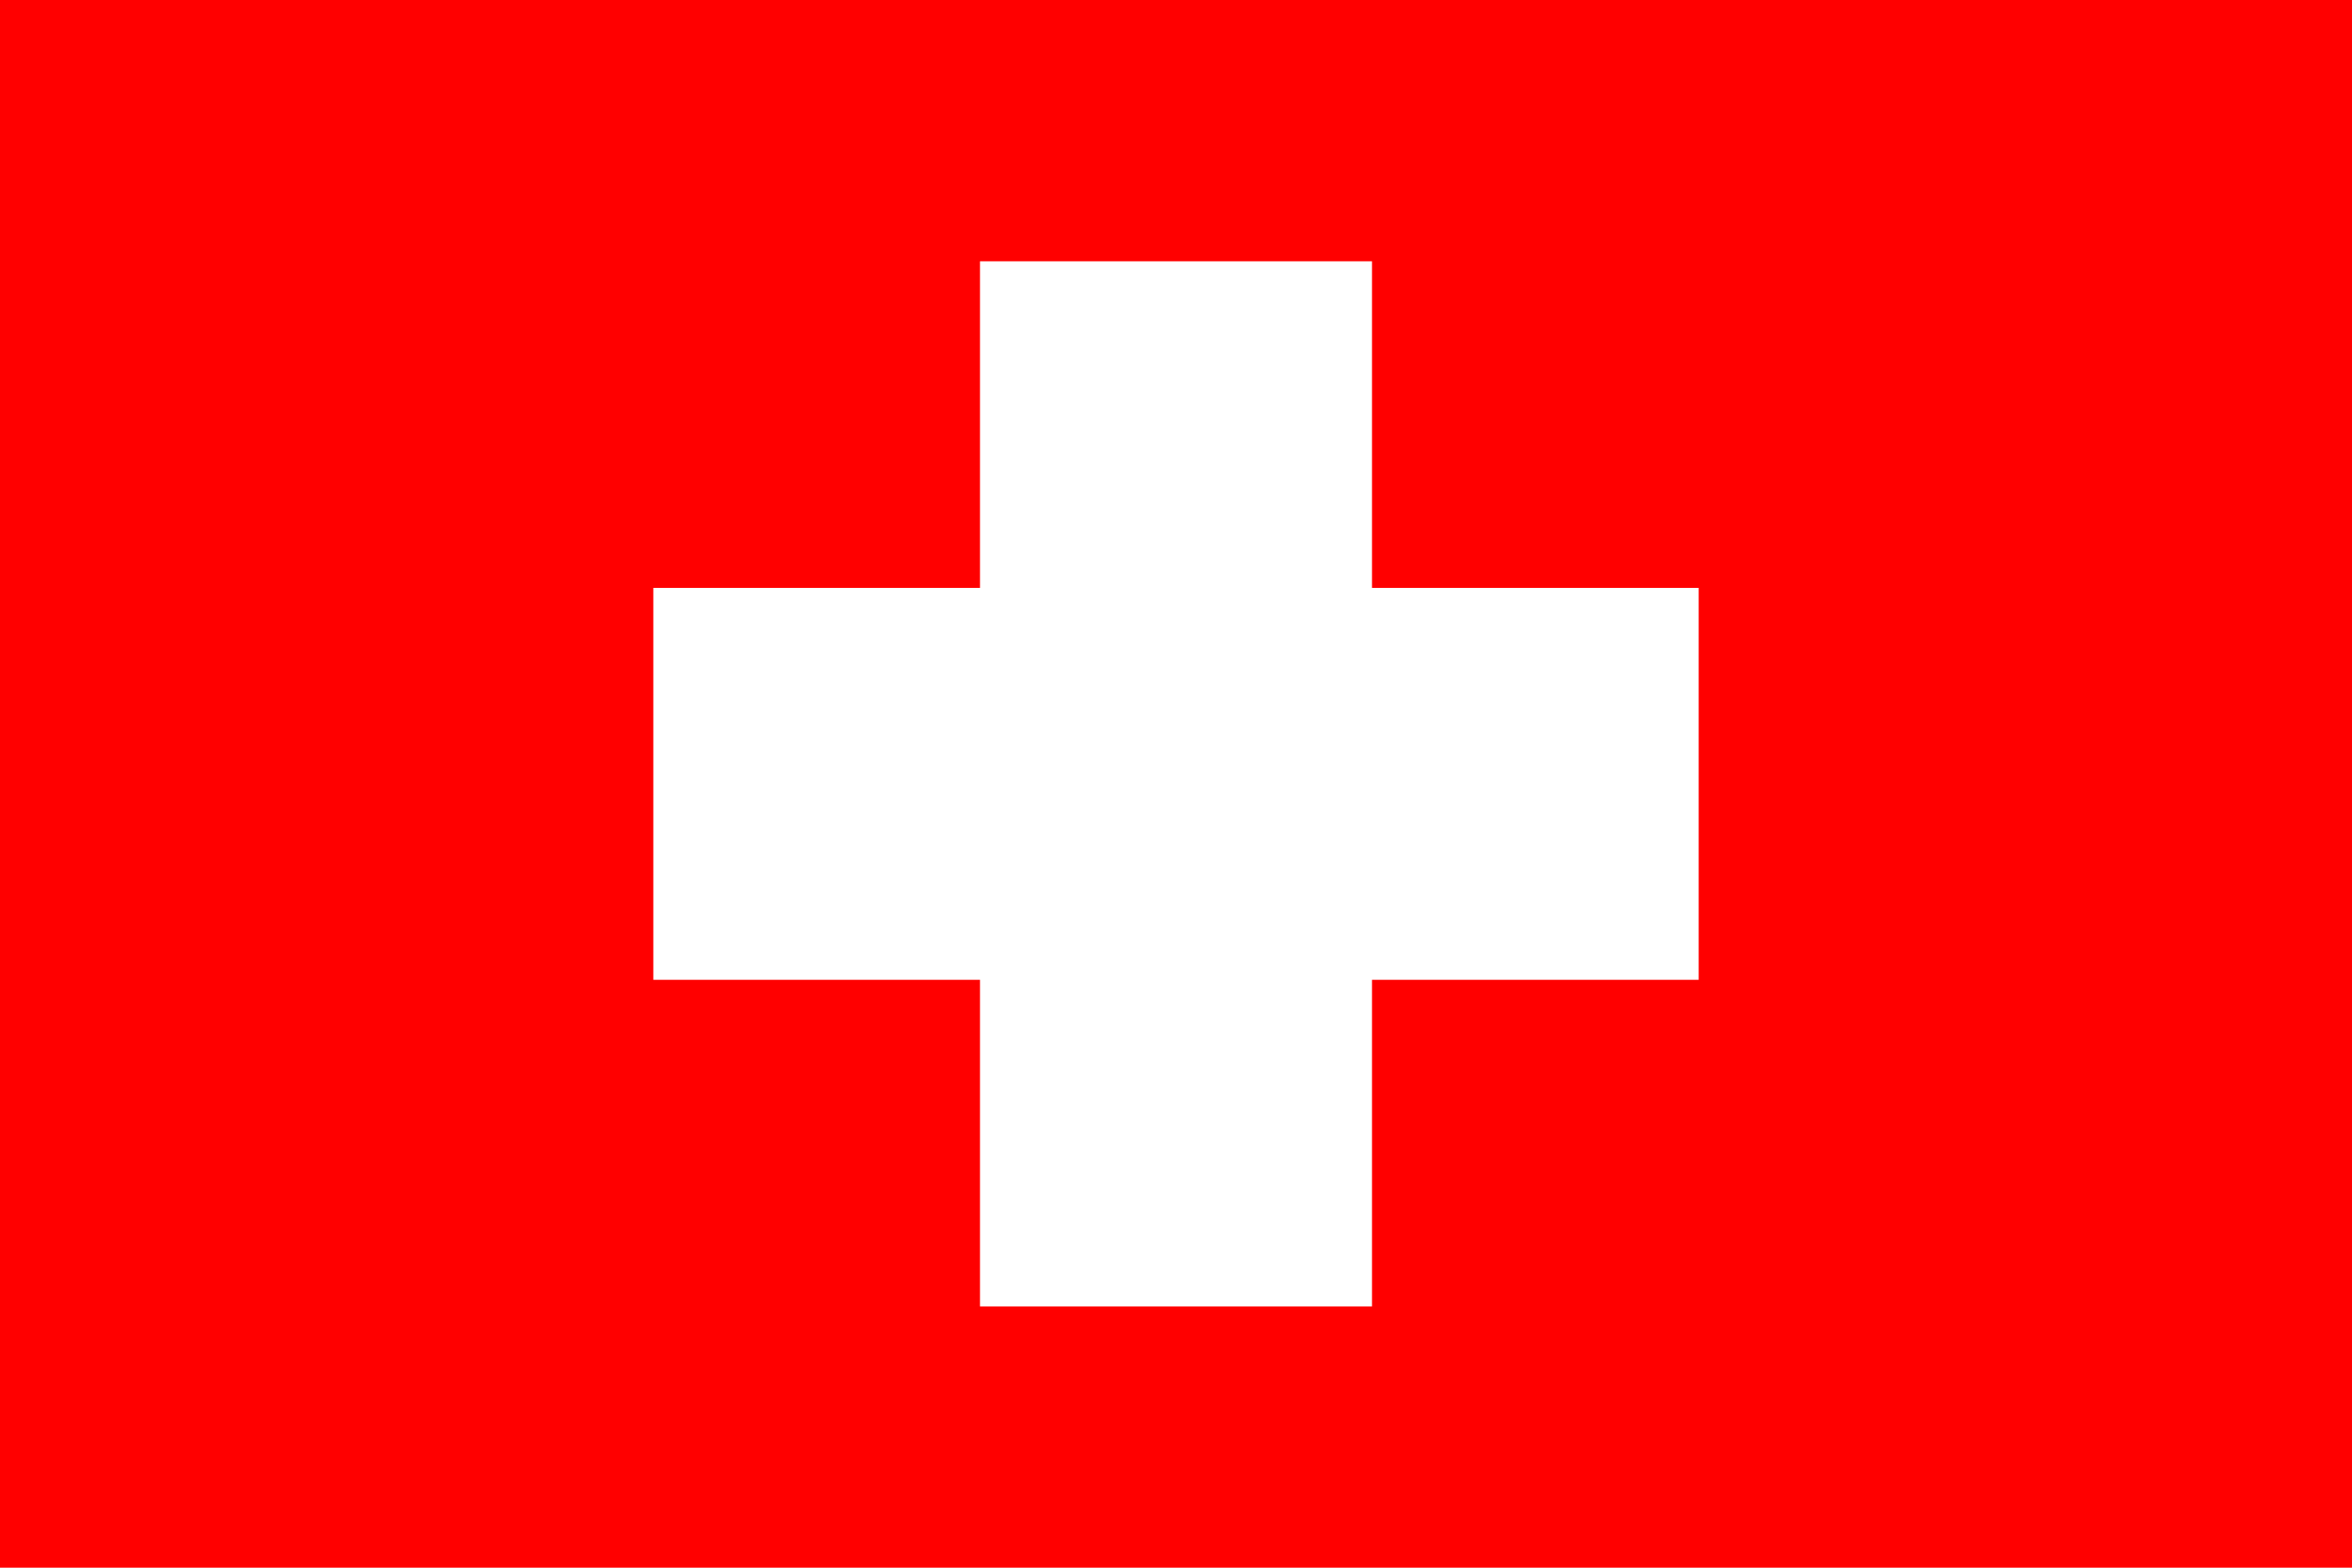 <?xml version="1.0" ?>
<!DOCTYPE svg PUBLIC "-//W3C//DTD SVG 20010904//EN"
  "http://www.w3.org/TR/2001/REC-SVG-20010904/DTD/svg10.dtd">
<svg xmlns="http://www.w3.org/2000/svg" xmlns:xlink="http://www.w3.org/1999/xlink" viewBox="0,0,450,300" width="30" height="20">
    <title>SWISSGERMAN</title>
    <rect width="450" height="300" x="0" y="0" stroke="none" fill="red" />
    <line stroke="white" stroke-width="75" x1="225" x2="225" y1="50" y2="250" />
    <line stroke="white" stroke-width="75" x1="125" x2="325" y1="150" y2="150" />
</svg>